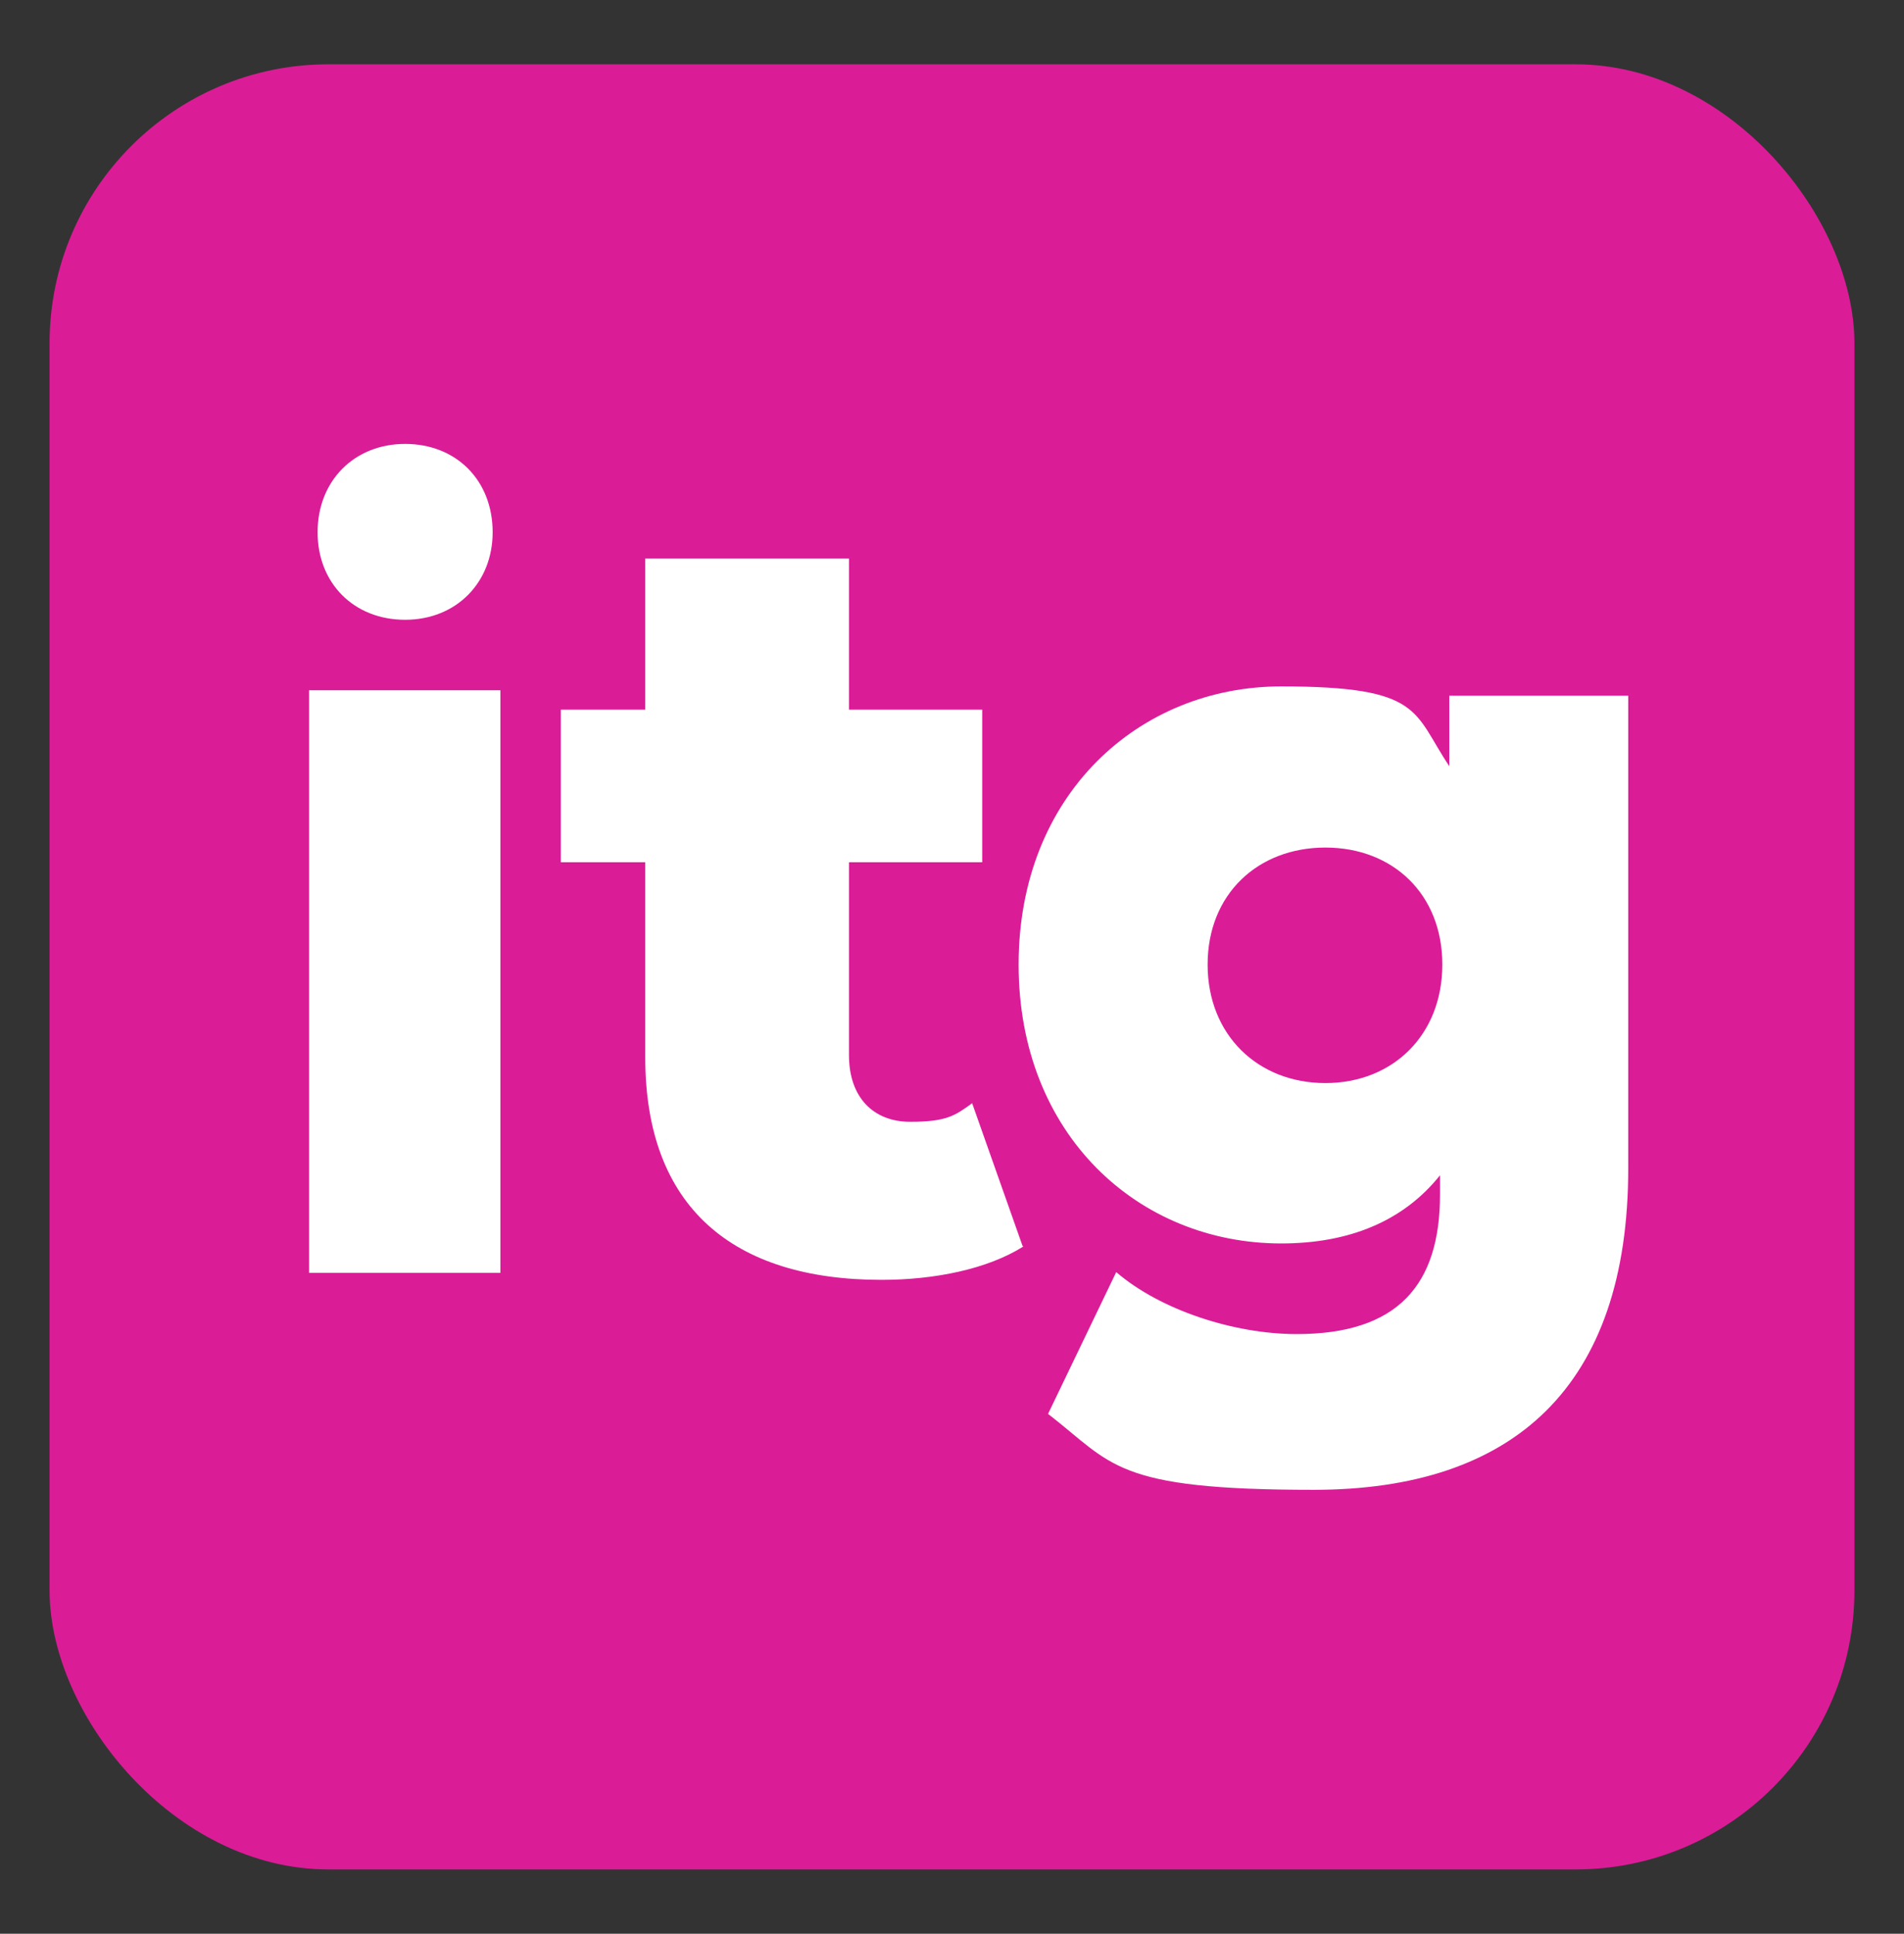 <?xml version="1.0" encoding="UTF-8"?>
<svg id="a" xmlns="http://www.w3.org/2000/svg" version="1.1" viewBox="0 0 245.8 249.6">
  <rect x="0" y="0" width="245.8" height="249.6" fill="#333333" stroke="none"/>
  <defs>
    <style>
      .cls-1 {
        fill: #db1c97;
      }

      .cls-1, .cls-2 {
        stroke-width: 0px;
      }

      .cls-2 {
        fill: #fff;
      }
    </style>
  </defs>
  <rect class="cls-1" x="6.4" y="8.3" width="233" height="233" rx="36" ry="36"/>
  <g>
    <path class="cls-2" d="M64.6,89.1v75.2h-24.7v-75.2h24.7ZM63.6,68.7c0,6.5-4.7,11.3-11.3,11.3s-11.3-4.7-11.3-11.3,4.7-11.4,11.3-11.4,11.3,4.7,11.3,11.4Z"/>
    <path class="cls-2" d="M210.2,89.9v60.9c0,28.2-14.8,41.5-40.6,41.5s-25.9-3.3-34.3-9.8l8.8-18.3c5.7,4.9,15.2,8,23.3,8,13,0,18.5-6.3,18.5-18v-2.5c-4.7,5.9-11.7,8.8-20.5,8.8-18.4,0-33.9-14-33.9-36s15.6-35.9,33.9-35.9,17,3.3,21.7,10.3v-9.1h23.1ZM186.2,124.5c0-9.1-6.4-15.1-15.1-15.1s-15.2,6-15.2,15.1,6.5,15.3,15.2,15.3,15.1-6.2,15.1-15.3Z"/>
    <path class="cls-2" d="M132.1,160.9c-4.6,2.9-11.4,4.3-18.3,4.3-19.2,0-30.5-9.4-30.5-28.7v-25.2h-10.9v-19.7h10.9v-19.5h26.3v19.5h17.2v19.7h-17.2v24.9c0,5.5,3.2,8.6,7.9,8.6s5.8-.8,8-2.4l6.5,18.4Z"/>
  </g>
</svg>